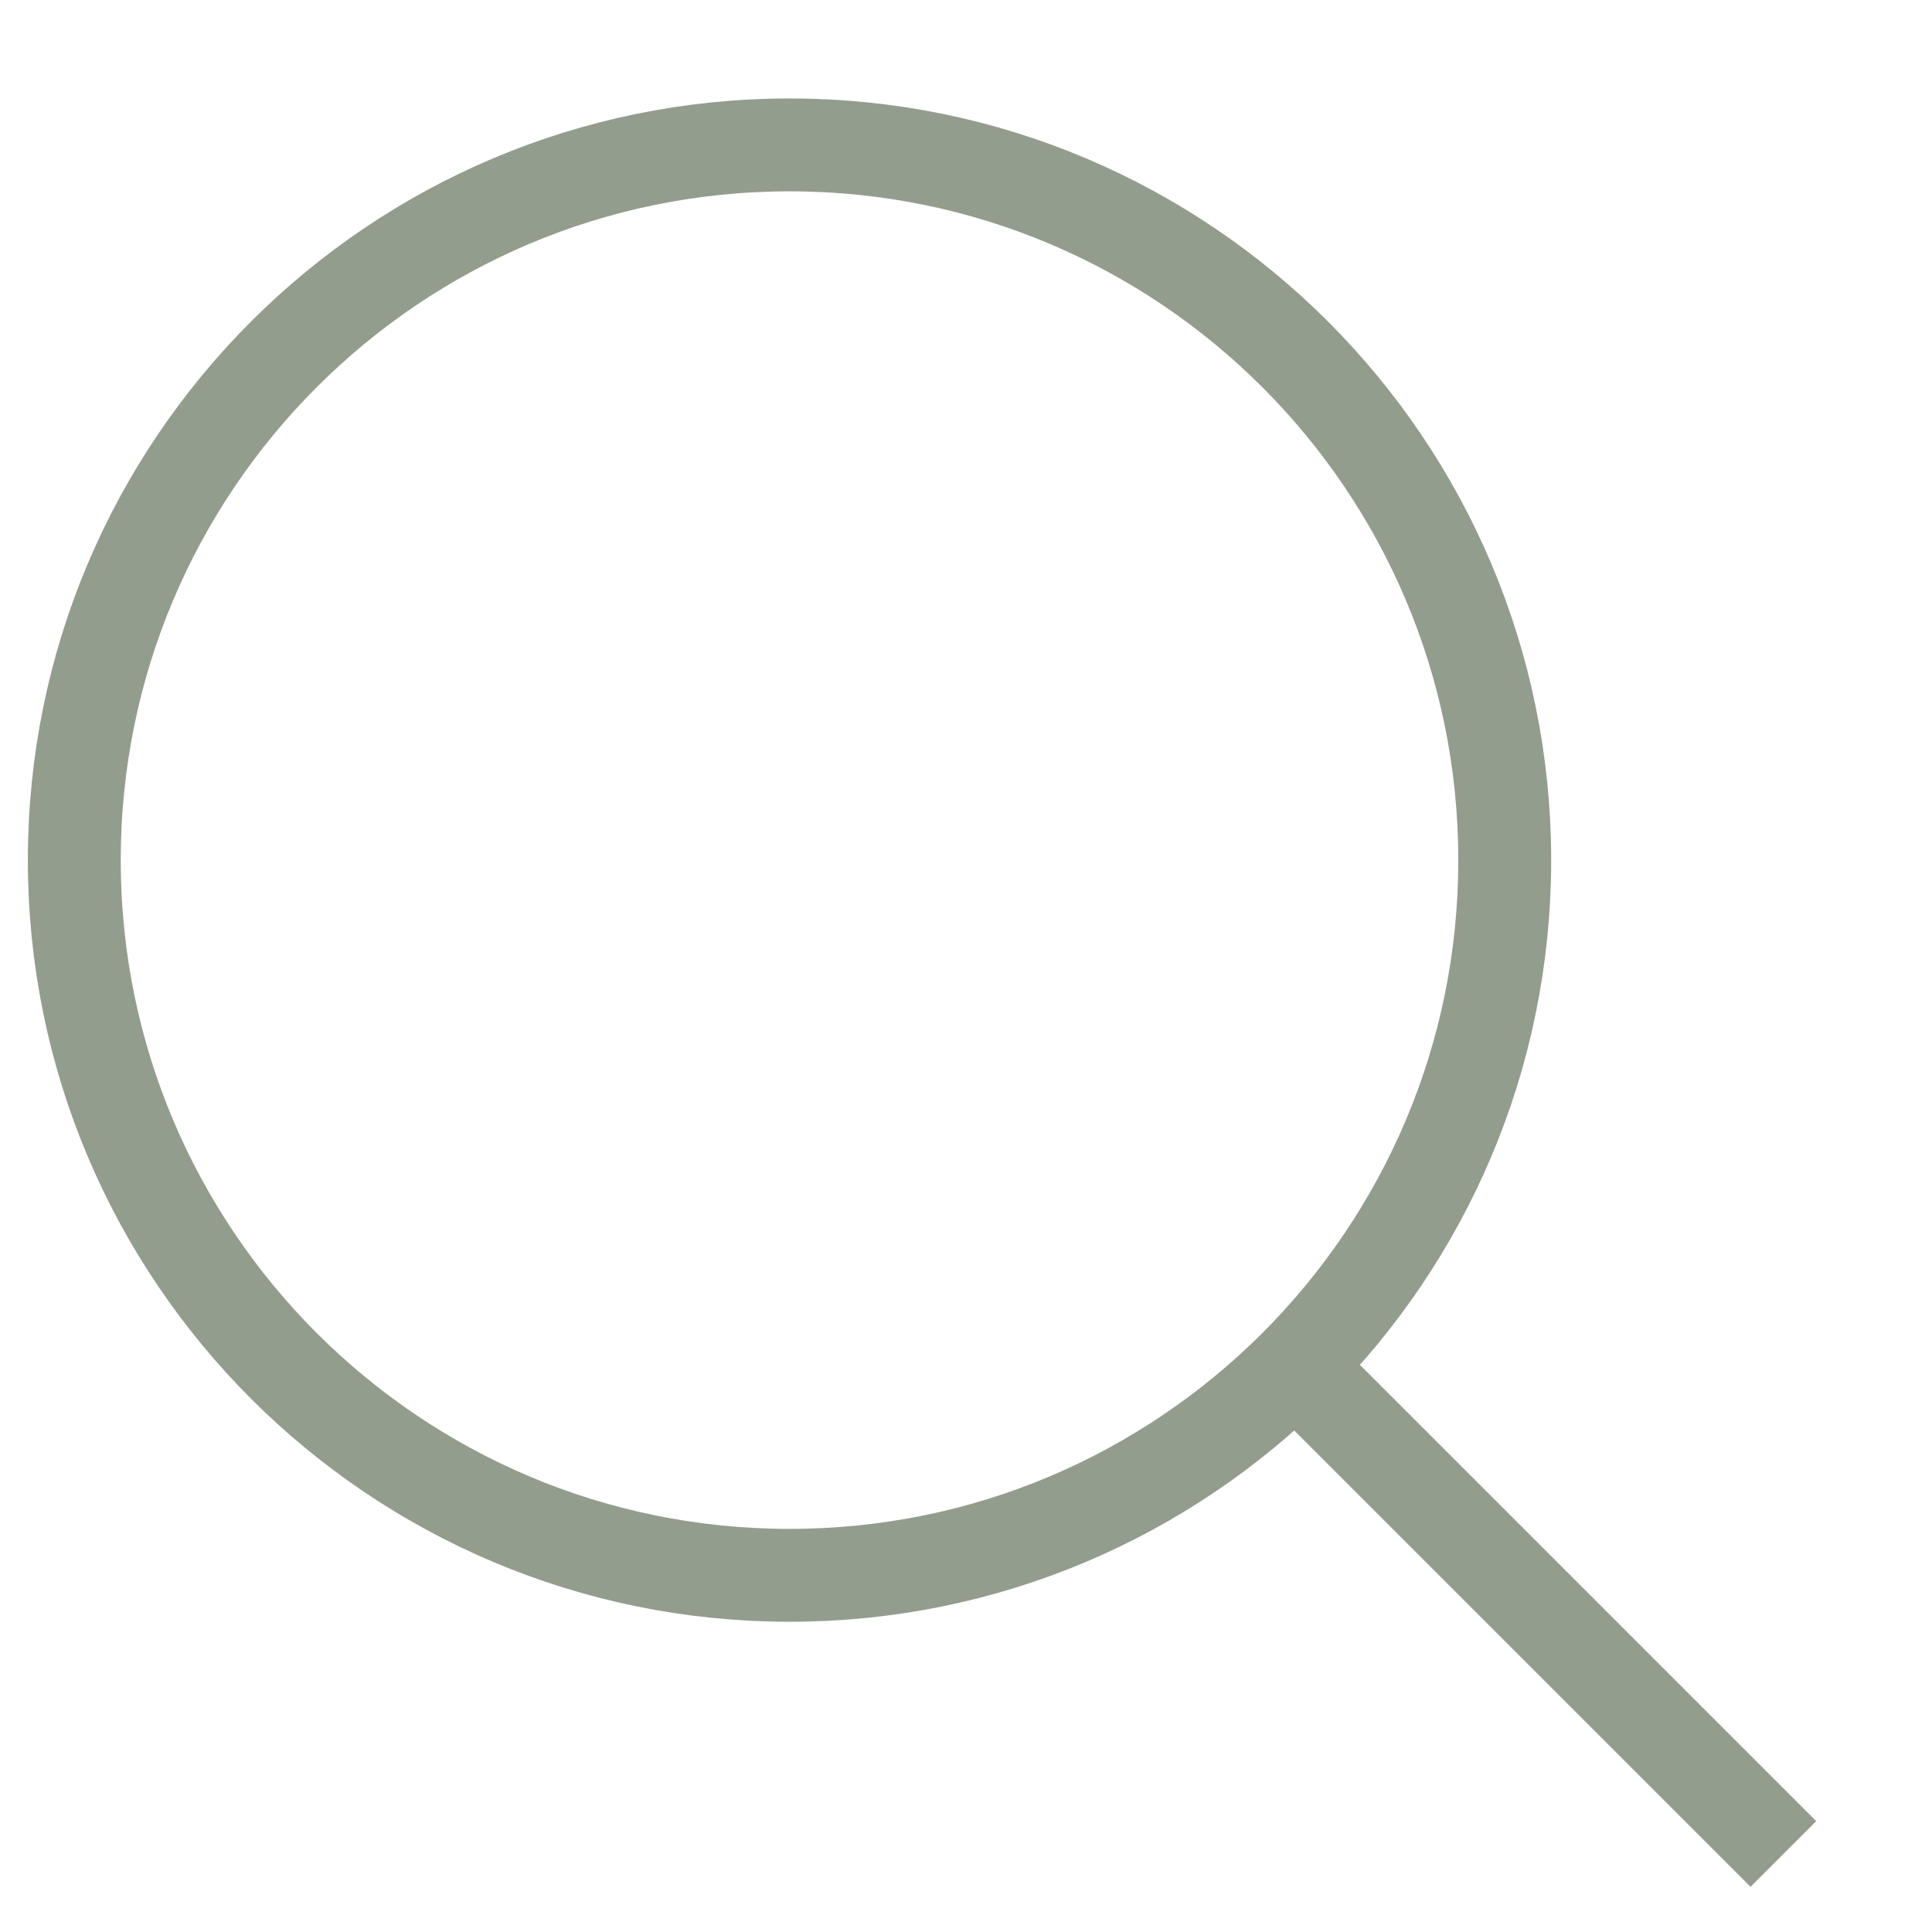 <?xml version="1.0" encoding="UTF-8"?> <svg xmlns="http://www.w3.org/2000/svg" width="13" height="13" viewBox="0 0 13 13" fill="none"><path d="M5.313 10.6C7.97 10.6 10.125 8.445 10.125 5.788C10.125 3.13 7.97 0.975 5.313 0.975C2.655 0.975 0.5 3.13 0.5 5.788C0.5 8.445 2.655 10.6 5.313 10.6Z" stroke="#939D8E" stroke-width="0.625" stroke-miterlimit="10"></path><path d="M8.5 8.975L12 12.475" stroke="#939D8E" stroke-width="0.625" stroke-miterlimit="10"></path></svg> 